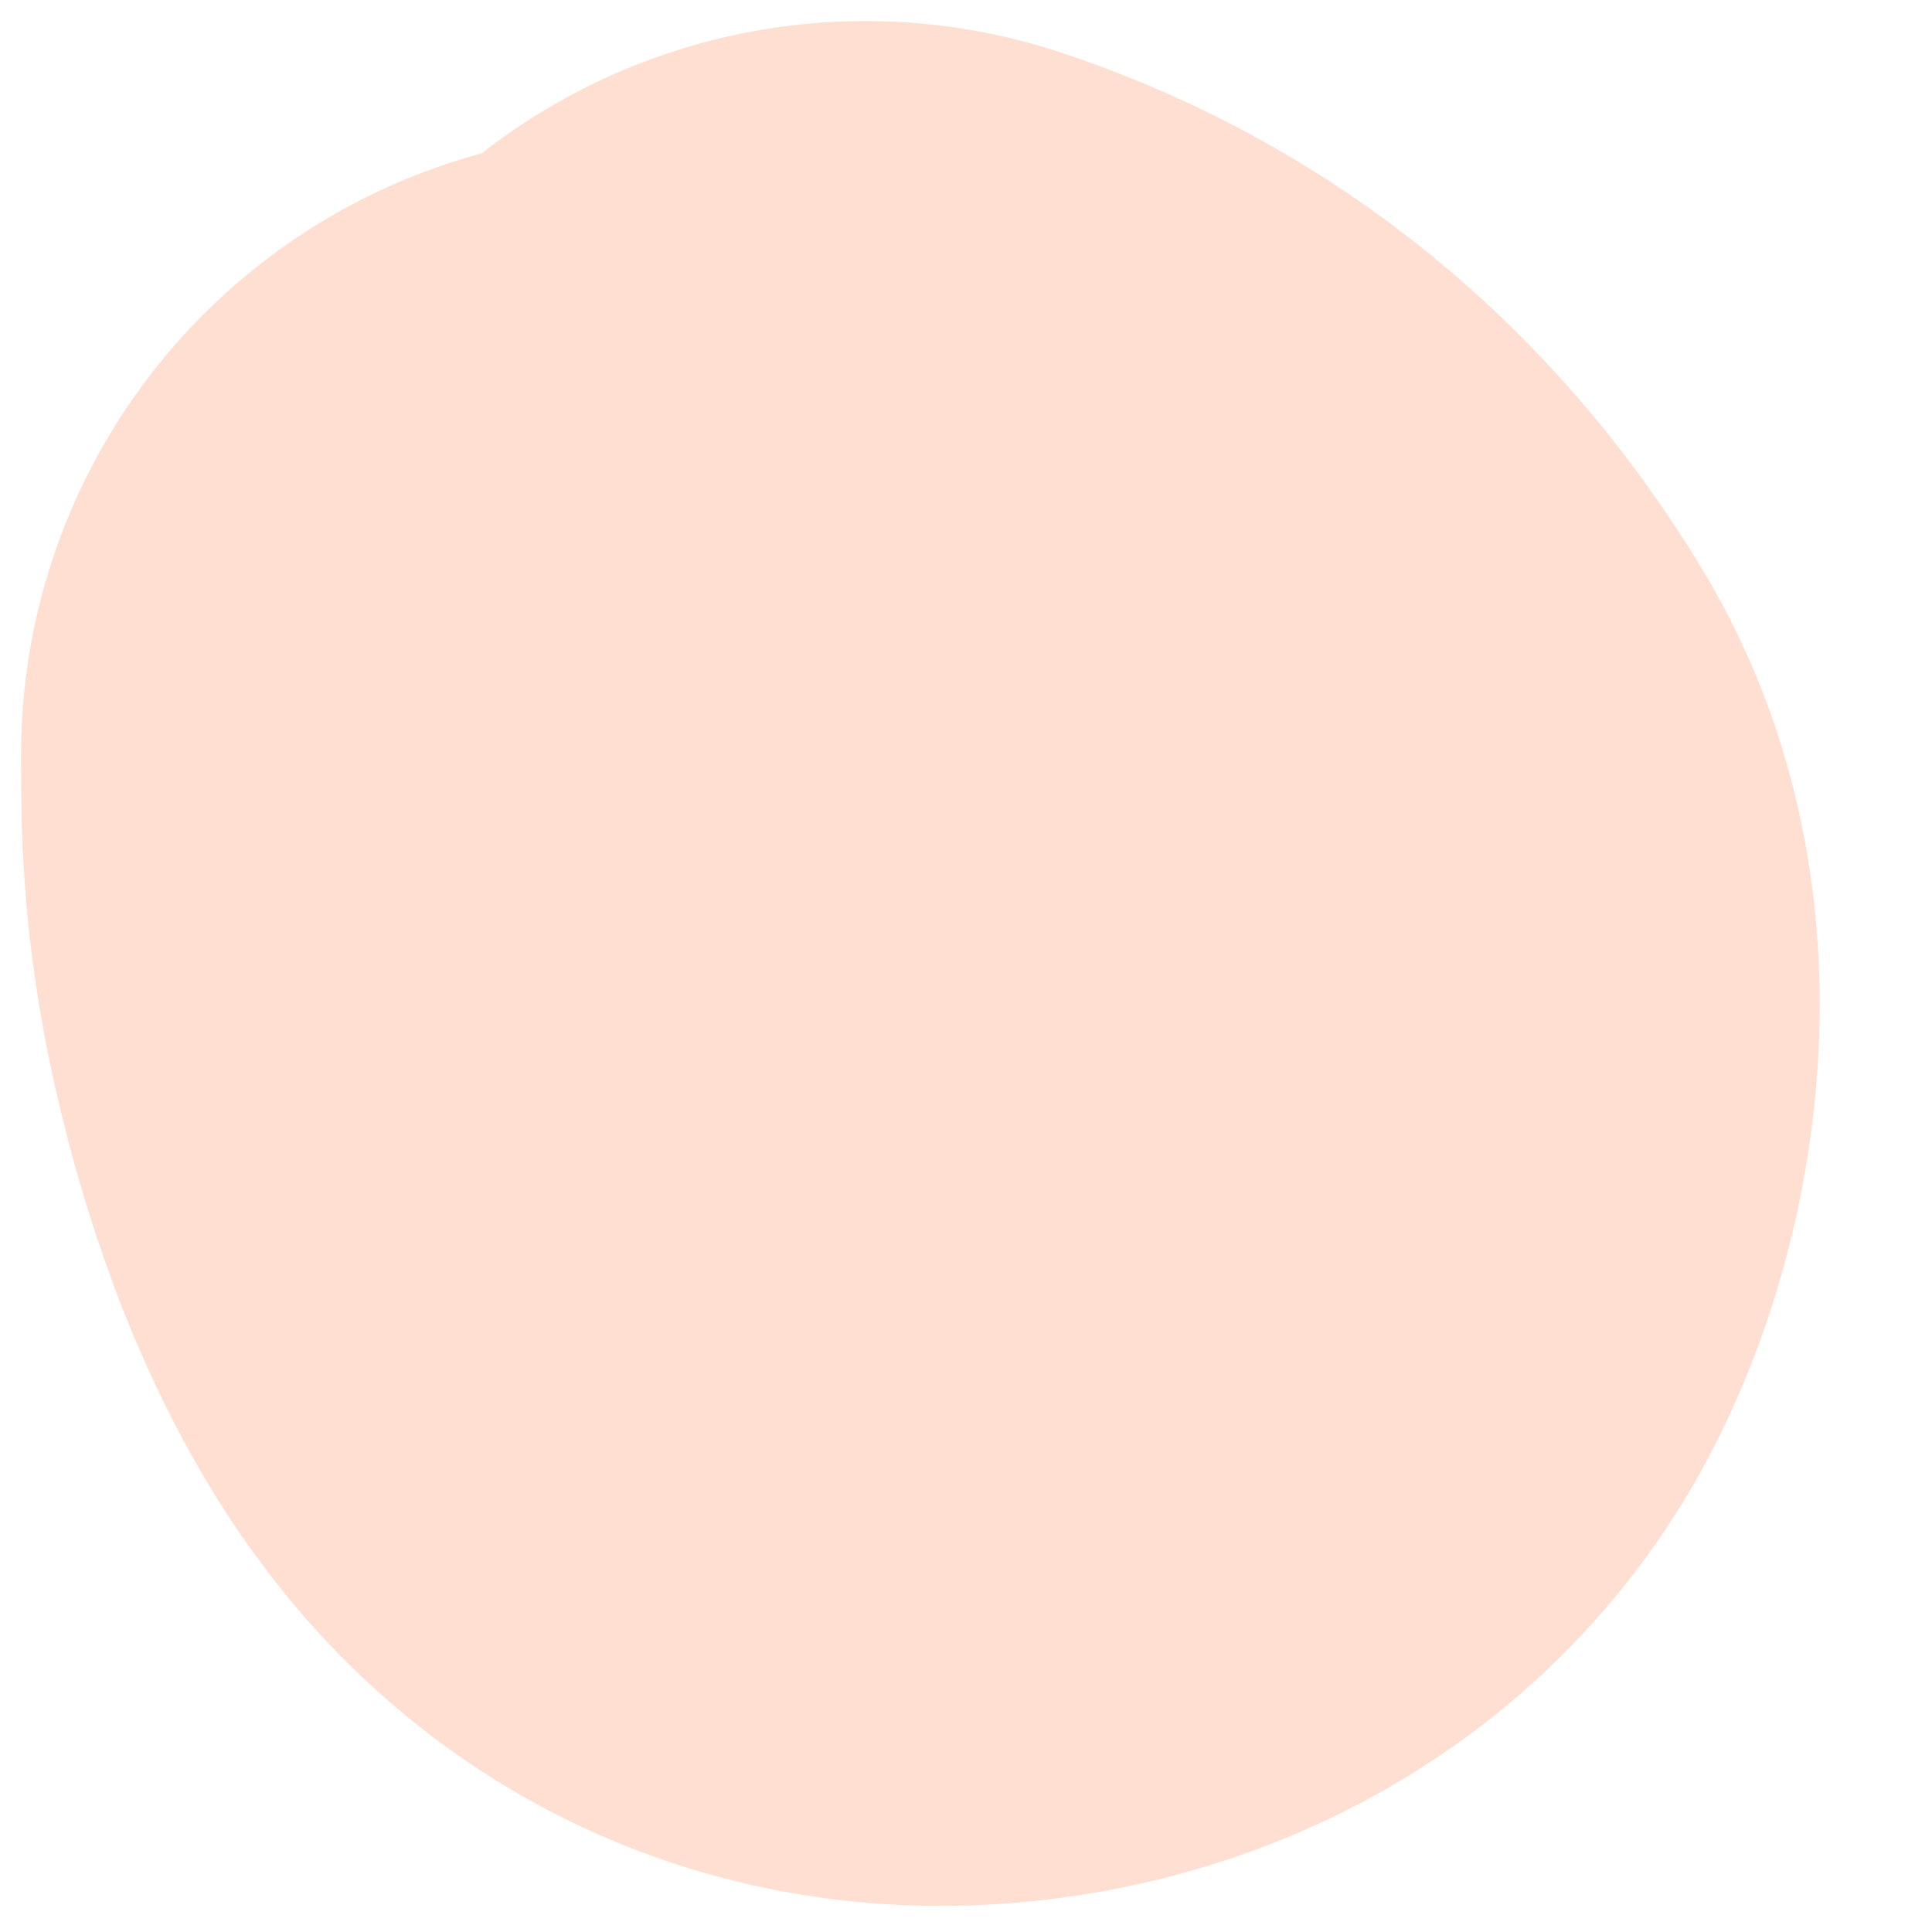 <?xml version="1.0" encoding="utf-8"?>
<svg xmlns="http://www.w3.org/2000/svg" fill="none" height="100%" overflow="visible" preserveAspectRatio="none" style="display: block;" viewBox="0 0 15 15" width="100%">
<path d="M6.72 5C7.571 5.284 8.435 5.856 9.08 6.926C9.432 7.51 9.3 8.422 9.016 9.003C8.732 9.583 8.164 9.867 7.588 9.942C7.012 10.018 6.445 9.876 6.01 9.377C5.576 8.878 5.292 8.027 5.146 7.375C5 6.724 5 6.298 5 5.86" id="Vector 54" stroke="#FF500B" stroke-linecap="round" stroke-opacity="0.18" stroke-width="9.673"/>
</svg>